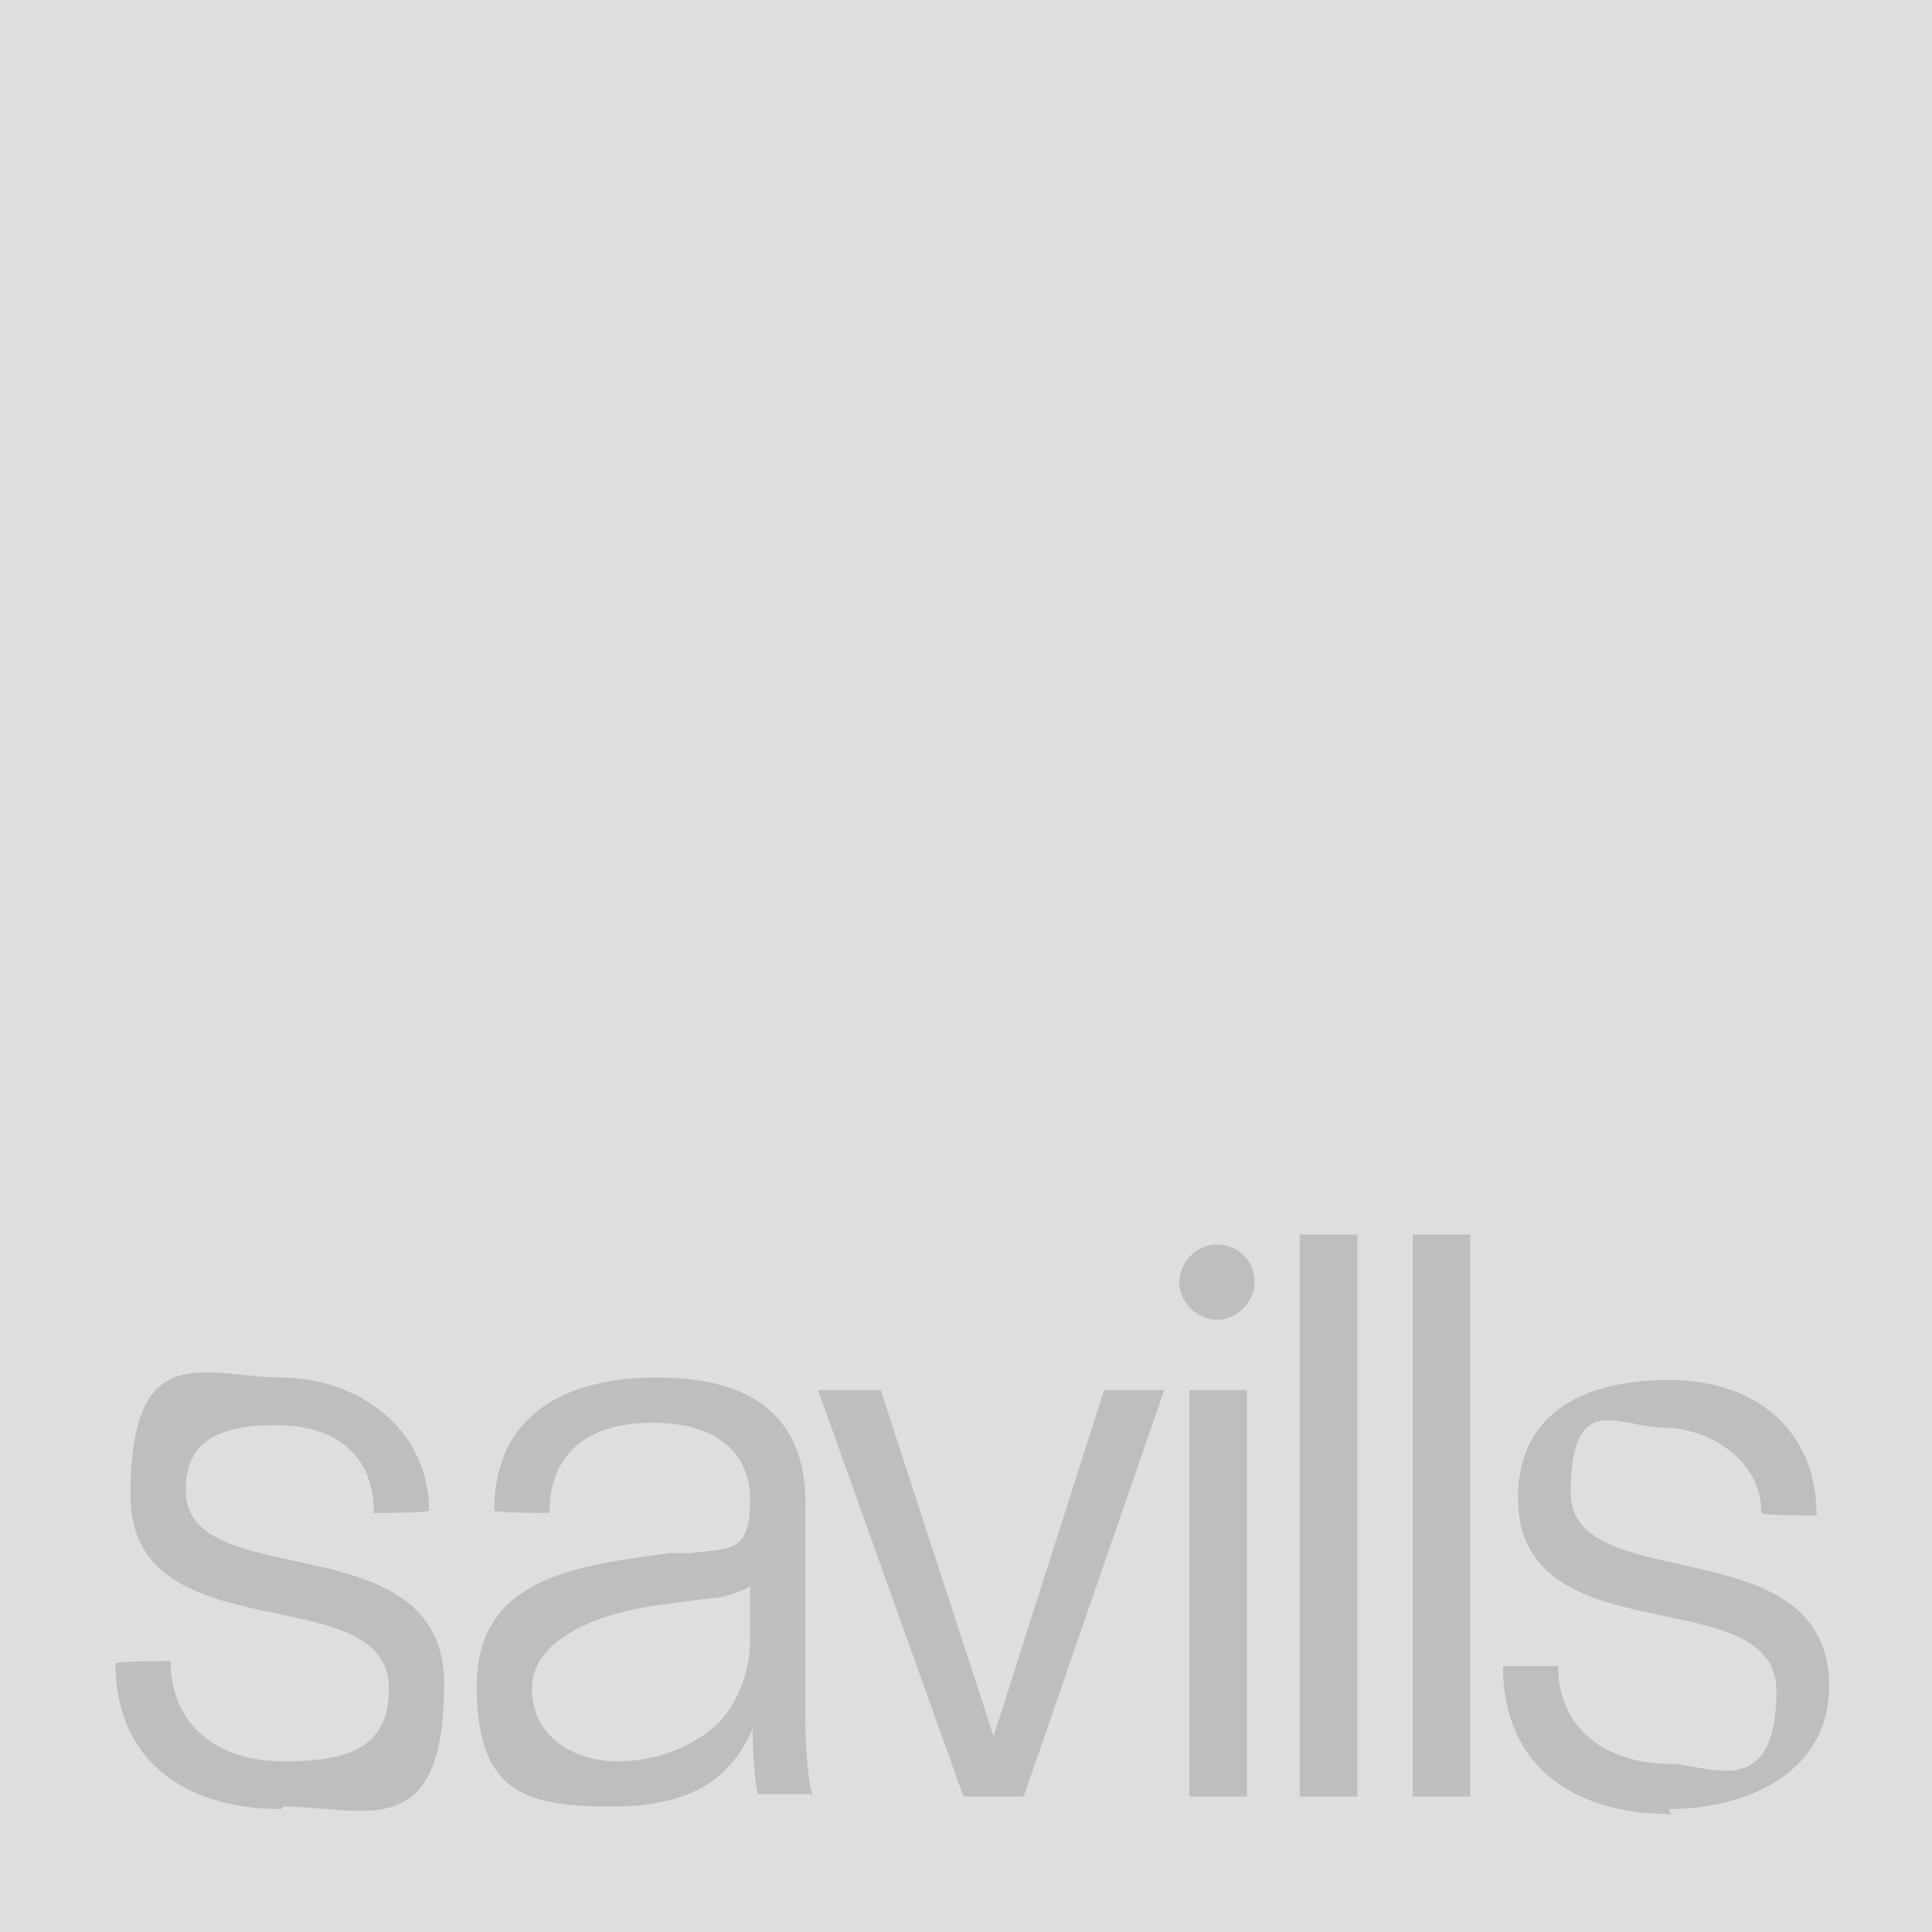 <svg xmlns="http://www.w3.org/2000/svg" viewBox="0 0 77 77"><defs><style>      .cls-1 {        fill: #dedede;      }      .cls-2 {        fill: #bebebe;      }    </style></defs><g><g id="Layer_1"><rect class="cls-1" width="77" height="77"></rect><path class="cls-2" d="M11.2,72.1c-3.9,0-6.6-2-6.6-5.8h0c0-.1,2.2-.1,2.2-.1h0c0,2.5,1.8,4,4.5,4s4.2-.6,4.2-2.9c0-4.5-10.3-1.3-10.3-7.7s3-4.7,6-4.7,5.9,2,5.9,5.3h0c0,.1-2.2.1-2.2.1h0c0-2.3-1.5-3.5-3.9-3.5s-3.6.7-3.6,2.6c0,4.2,10.3,1.2,10.3,7.7s-3.2,4.9-6.4,4.9M32.4,71.6c-.2-.5-.3-2.1-.3-2.9v-8.8c0-3.5-2.2-5-5.9-5s-6.5,1.5-6.5,5.3h0c0,.1,2.2.1,2.2.1h0c0-2.6,1.8-3.6,4.1-3.6s3.9,1,3.9,3.1-.8,1.9-2.4,2.1h-.8c-3.8.5-7.7,1-7.7,5.3s2,4.8,5.4,4.8,4.8-1.3,5.6-3.1c0,0,0,1.7.2,2.6h2.1ZM29.9,65.3c0,1.2-.4,2.4-1.2,3.3-1,1-2.5,1.6-4.1,1.6s-3.4-.9-3.4-2.9,2.7-3.1,5.6-3.4l1.5-.2c.4,0,1.2-.2,1.6-.5v2.2h0ZM46.3,55.4h-2.3l-4.4,13.8-4.5-13.8h-2.5l5.8,16.2h2.4l5.6-16.2ZM50,51.1c0-.9-.7-1.5-1.5-1.5s-1.5.7-1.5,1.5.7,1.5,1.5,1.5,1.5-.7,1.5-1.5h0ZM49.7,71.6v-16.2h-2.3v16.2h2.3ZM54.1,71.6v-22.4h-2.3v22.4h2.3ZM58.6,71.6v-22.4h-2.3v22.4h2.3ZM66.5,72.1c3.2,0,6.4-1.5,6.4-4.9,0-6.4-10.3-3.5-10.3-7.7s2-2.6,3.7-2.6,3.9,1.2,3.9,3.4h0c0,.1,2.2.1,2.2.1h0c0-3.4-2.4-5.4-5.9-5.4s-6,1.4-6,4.7c0,6.4,10.3,3.2,10.3,7.7s-2.8,2.9-4.2,2.9c-2.6,0-4.5-1.4-4.5-3.9h0c0,0-2.2,0-2.2,0h0c0,3.9,2.7,5.9,6.7,5.9"></path></g></g></svg>